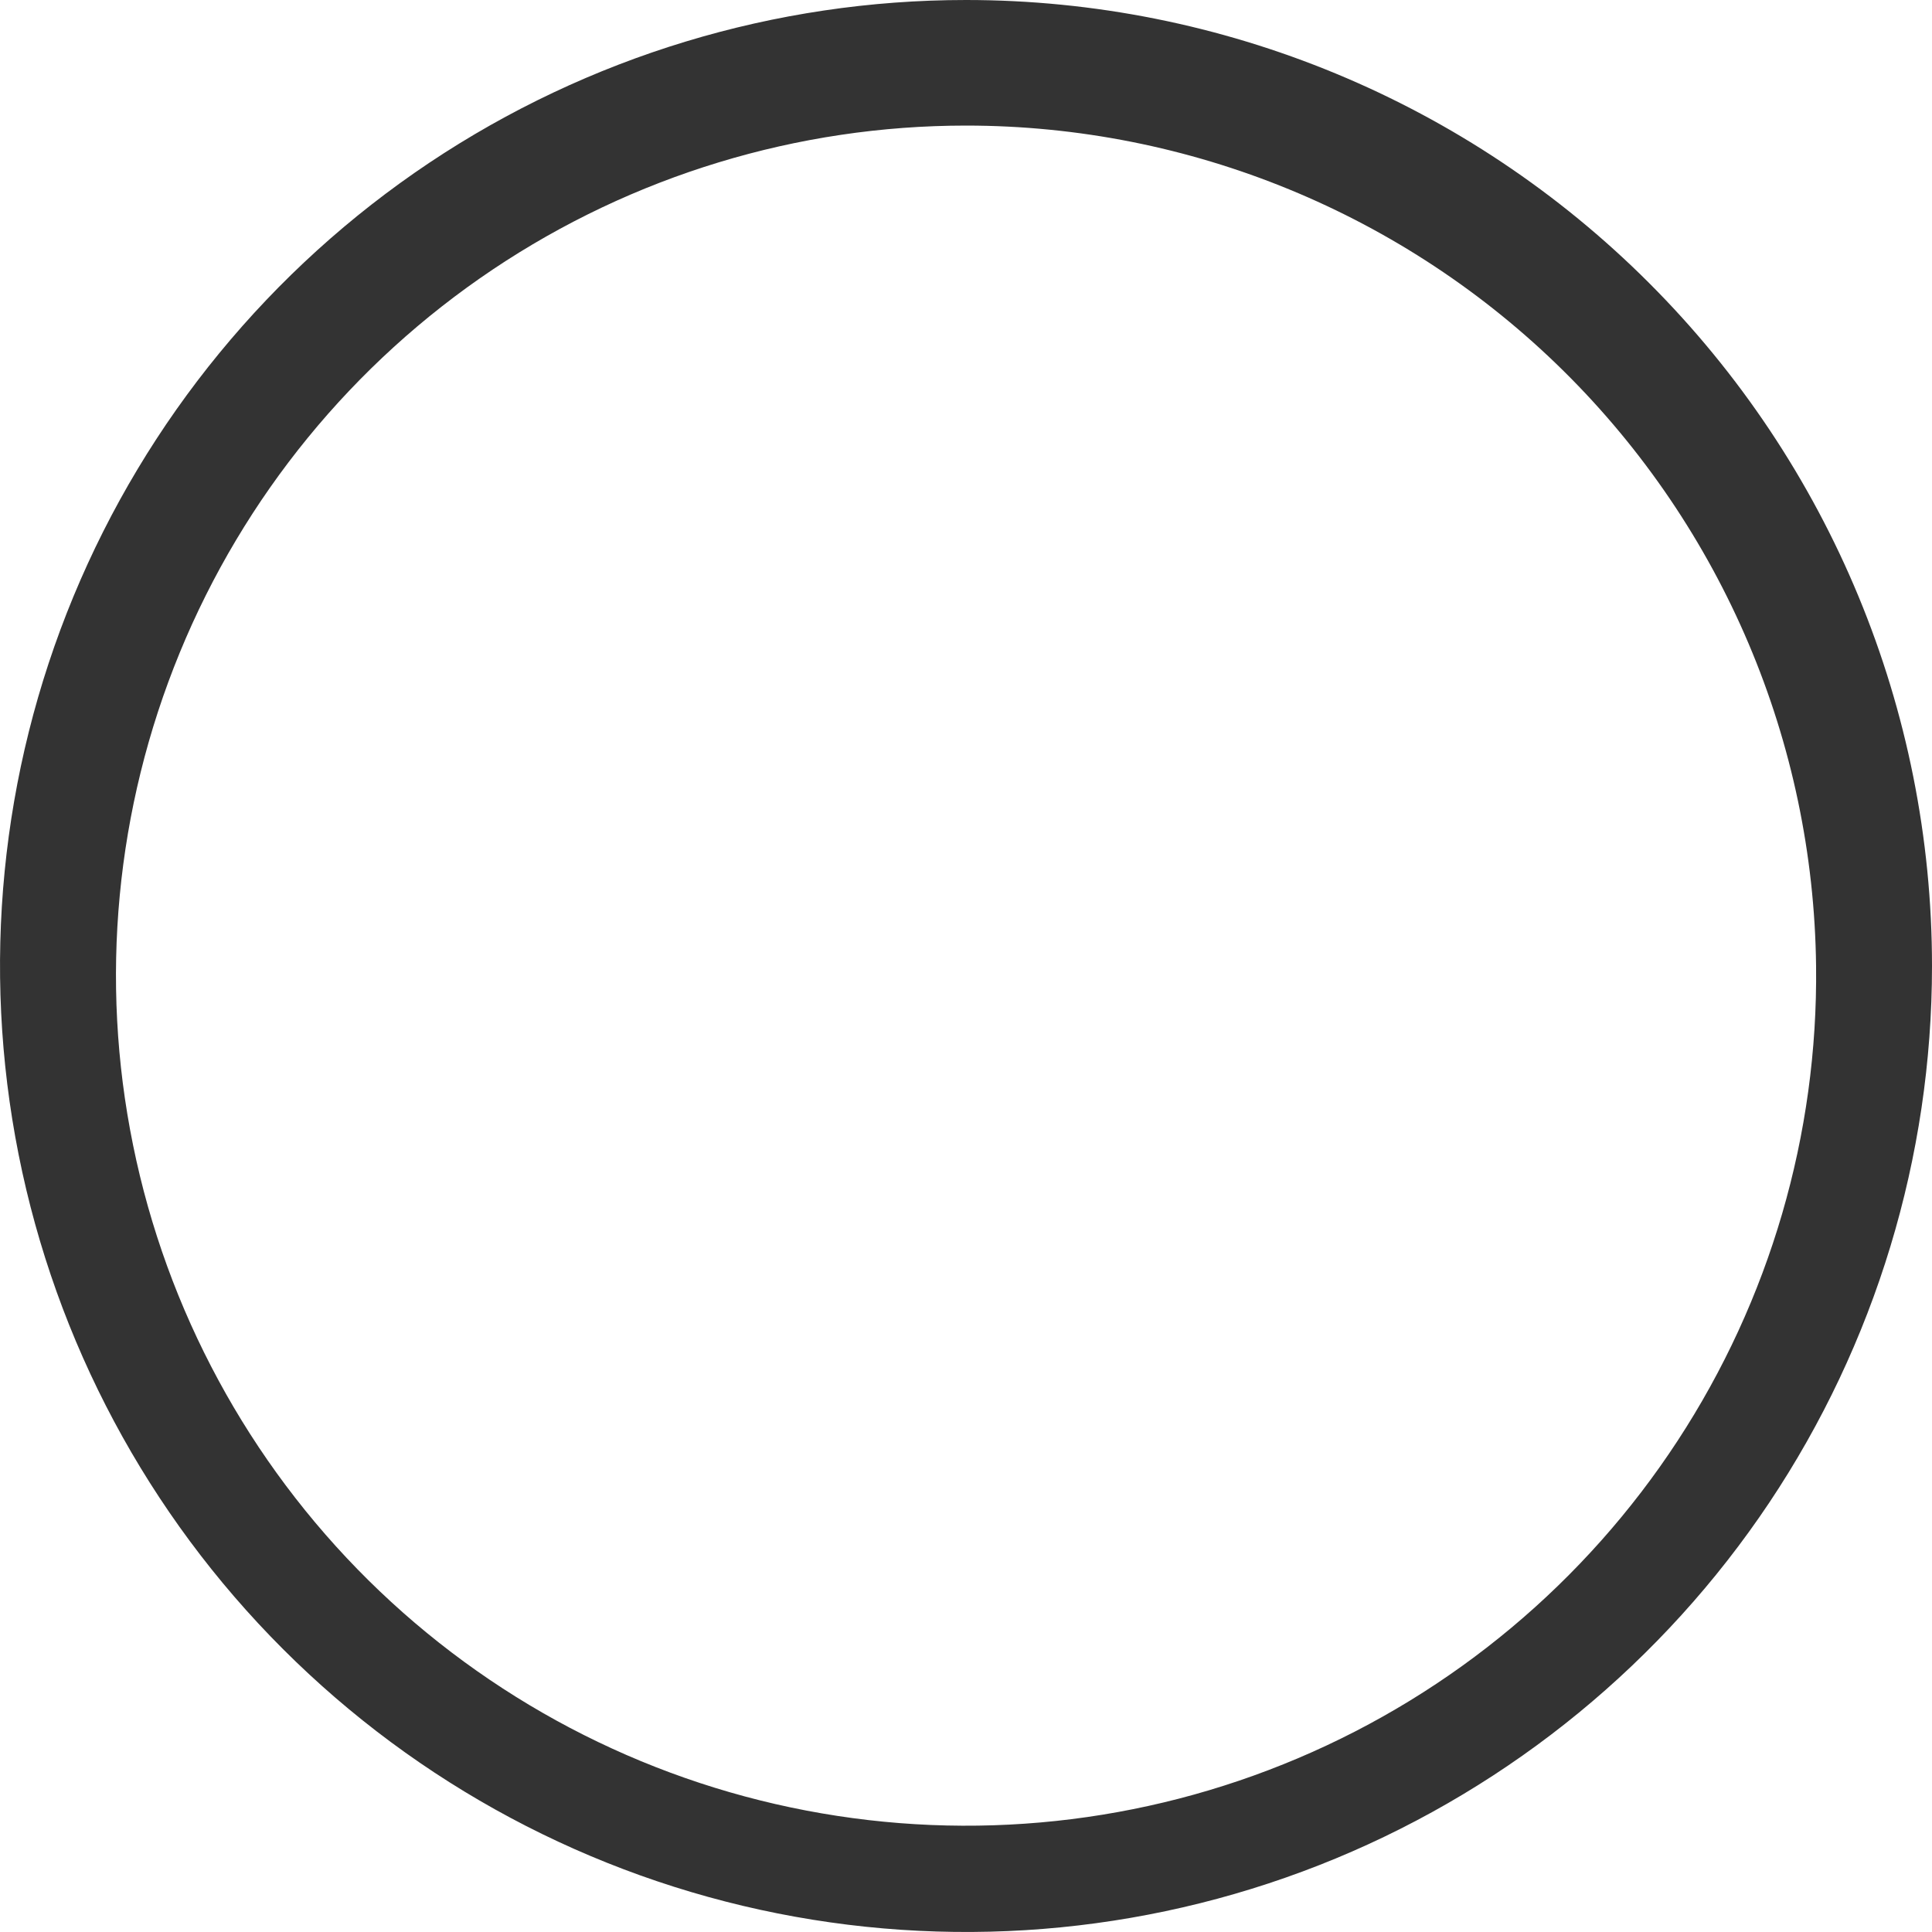 <svg width="24" height="24" viewBox="0 0 24 24" fill="none" xmlns="http://www.w3.org/2000/svg">
<g clip-path="url(#clip0_303_122)">
<path d="M24 12C24 14.373 23.296 16.694 21.978 18.667C20.659 20.64 18.785 22.178 16.592 23.087C14.399 23.995 11.987 24.232 9.659 23.769C7.331 23.306 5.193 22.163 3.515 20.485C1.836 18.807 0.694 16.669 0.231 14.341C-0.232 12.013 0.005 9.601 0.913 7.408C1.822 5.215 3.36 3.341 5.333 2.022C7.307 0.704 9.627 0 12 0C15.183 0 18.235 1.264 20.485 3.515C22.736 5.765 24 8.817 24 12ZM12 1.56C9.906 1.56 7.86 2.183 6.121 3.348C4.382 4.514 3.029 6.17 2.233 8.107C1.437 10.044 1.235 12.173 1.653 14.225C2.07 16.276 3.088 18.158 4.576 19.63C6.065 21.102 7.958 22.098 10.014 22.491C12.071 22.885 14.198 22.659 16.125 21.841C18.052 21.024 19.693 19.651 20.839 17.899C21.985 16.147 22.584 14.094 22.56 12C22.528 9.22 21.402 6.565 19.425 4.61C17.448 2.656 14.78 1.56 12 1.56V1.56Z" fill="#333333"/>
</g>
<defs>
<clipPath id="clip0_303_122">
<rect width="24" height="24" fill="white"/>
</clipPath>
</defs>
</svg>
